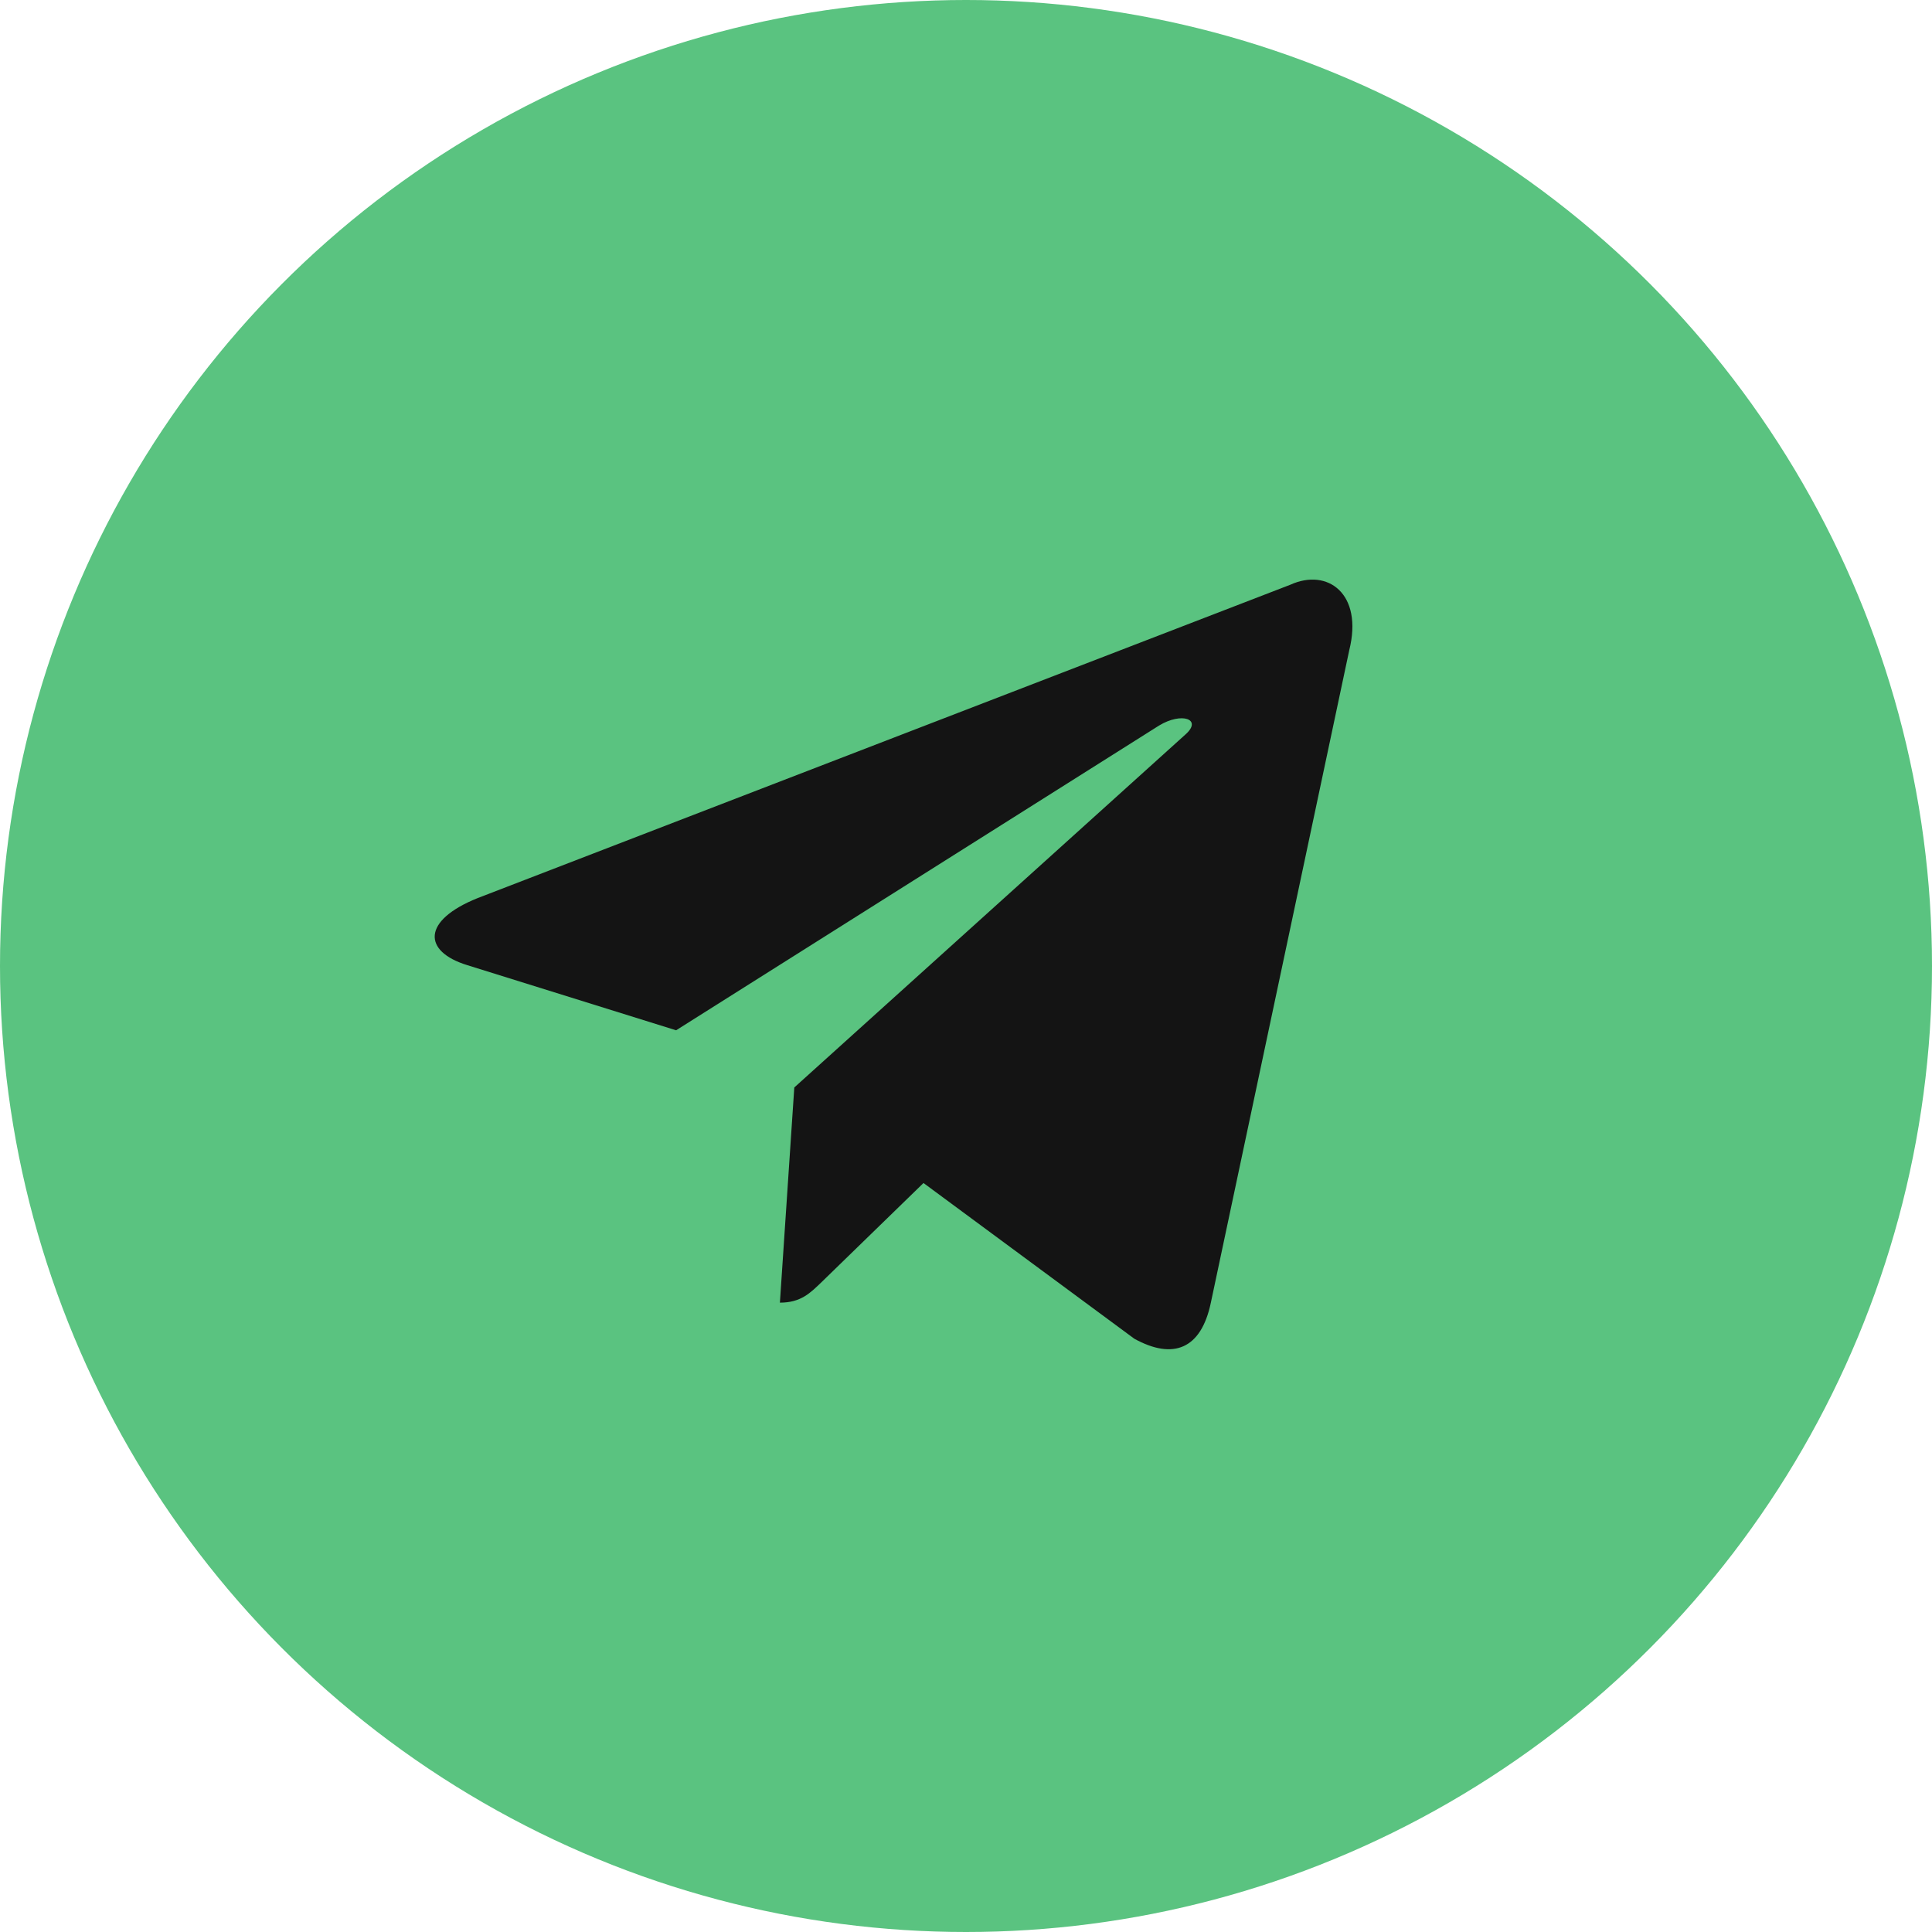 <?xml version="1.0" encoding="UTF-8"?> <svg xmlns="http://www.w3.org/2000/svg" width="40" height="40" viewBox="0 0 40 40" fill="none"><circle cx="20" cy="20" r="20" fill="#5AC380"></circle><path d="M26.718 12.105L9.887 18.595C8.739 19.056 8.745 19.697 9.676 19.983L13.998 21.331L23.995 15.023C24.468 14.735 24.9 14.89 24.545 15.205L16.445 22.515H16.443L16.445 22.516L16.147 26.97C16.583 26.97 16.776 26.77 17.021 26.534L19.12 24.493L23.485 27.717C24.29 28.16 24.868 27.933 25.069 26.972L27.934 13.466C28.228 12.29 27.485 11.757 26.718 12.105V12.105Z" fill="#141414"></path></svg> 